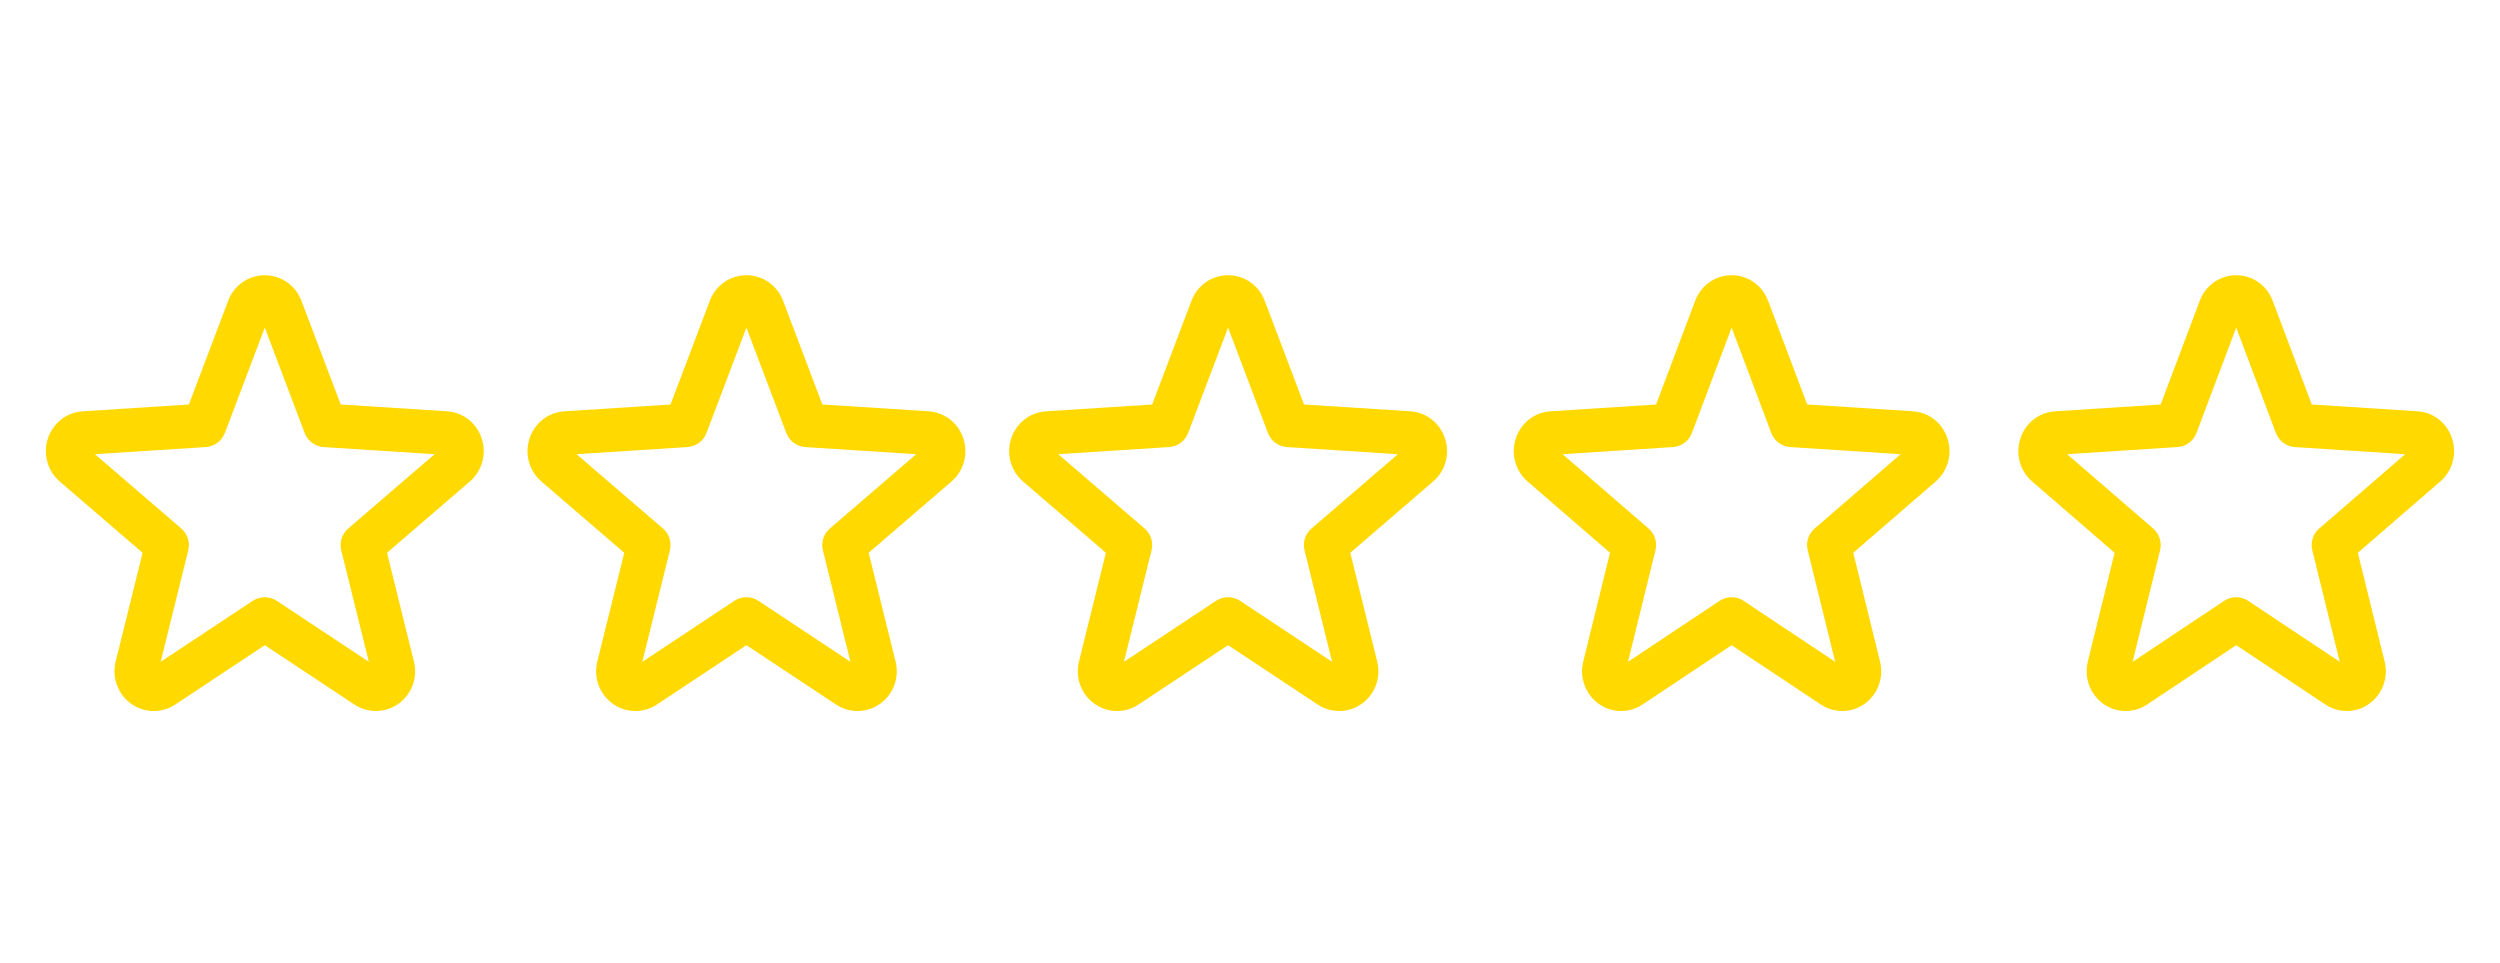 <?xml version="1.0" encoding="UTF-8"?>
<svg xmlns="http://www.w3.org/2000/svg" width="109" height="42" viewBox="0 0 109 42" fill="none">
  <path d="M27.703 31C27.342 31 26.981 30.885 26.681 30.657C26.125 30.238 25.874 29.525 26.044 28.84L27.217 24.101L23.605 20.994C23.077 20.54 22.871 19.813 23.08 19.142C23.296 18.454 23.892 17.98 24.602 17.933L29.235 17.636L30.948 13.114V13.113C31.205 12.436 31.832 12 32.544 12C33.257 12 33.884 12.436 34.141 13.112L35.855 17.635L40.487 17.932C41.199 17.979 41.797 18.455 42.011 19.144C42.221 19.81 42.014 20.538 41.484 20.994L37.874 24.101L39.046 28.84C39.218 29.522 38.967 30.237 38.408 30.658C37.837 31.09 37.051 31.114 36.453 30.719L32.544 28.13L28.636 30.72C28.353 30.907 28.029 31 27.703 31ZM25.138 19.803L28.907 23.044C29.178 23.278 29.294 23.644 29.208 23.991L28.005 28.855L32.015 26.198C32.334 25.986 32.752 25.986 33.072 26.198L37.08 28.855L35.878 23.991C35.792 23.644 35.908 23.278 36.179 23.045L39.947 19.804L35.114 19.493C34.74 19.469 34.415 19.229 34.283 18.88L32.544 14.284L30.803 18.879C30.671 19.228 30.346 19.468 29.972 19.492L25.138 19.803ZM32.733 13.785C32.733 13.785 32.733 13.785 32.733 13.785Z" fill="#FFD900"></path>
  <path d="M48.703 31C48.342 31 47.981 30.885 47.681 30.657C47.125 30.238 46.874 29.525 47.044 28.84L48.217 24.101L44.605 20.994C44.077 20.54 43.871 19.813 44.08 19.142C44.296 18.454 44.892 17.98 45.602 17.933L50.235 17.636L51.948 13.114V13.113C52.205 12.436 52.832 12 53.544 12C54.256 12 54.883 12.436 55.141 13.112L56.855 17.635L61.487 17.932C62.199 17.979 62.797 18.455 63.01 19.144C63.22 19.81 63.014 20.538 62.483 20.994L58.873 24.101L60.045 28.84C60.217 29.522 59.966 30.237 59.408 30.658C58.837 31.09 58.05 31.114 57.453 30.719L53.544 28.13L49.635 30.72C49.353 30.907 49.028 31 48.703 31ZM46.138 19.803L49.907 23.044C50.178 23.278 50.294 23.644 50.208 23.991L49.004 28.855L53.014 26.198C53.333 25.986 53.751 25.986 54.072 26.198L58.08 28.855L56.877 23.991C56.791 23.644 56.908 23.278 57.179 23.045L60.947 19.804L56.114 19.493C55.74 19.469 55.415 19.229 55.282 18.88L53.544 14.284L51.803 18.879C51.67 19.228 51.346 19.468 50.972 19.492L46.138 19.803ZM53.733 13.785C53.732 13.785 53.732 13.785 53.733 13.785Z" fill="#FFD900"></path>
  <path d="M6.703 31C6.342 31 5.982 30.885 5.681 30.657C5.125 30.238 4.874 29.525 5.044 28.84L6.217 24.101L2.605 20.994C2.078 20.54 1.871 19.813 2.08 19.142C2.296 18.454 2.893 17.98 3.602 17.933L8.235 17.636L9.949 13.114V13.113C10.206 12.436 10.833 12 11.545 12C12.257 12 12.884 12.436 13.142 13.112L14.855 17.635L19.487 17.932C20.2 17.979 20.797 18.455 21.011 19.144C21.221 19.81 21.015 20.538 20.484 20.994L16.874 24.101L18.046 28.84C18.218 29.522 17.967 30.237 17.408 30.658C16.838 31.09 16.052 31.114 15.454 30.719L11.545 28.13L7.636 30.72C7.353 30.907 7.029 31 6.703 31ZM4.138 19.803L7.907 23.044C8.178 23.278 8.295 23.644 8.209 23.991L7.005 28.855L11.015 26.198C11.334 25.986 11.752 25.986 12.073 26.198L16.081 28.855L14.878 23.991C14.792 23.644 14.909 23.278 15.18 23.045L18.947 19.804L14.114 19.493C13.74 19.469 13.416 19.229 13.283 18.88L11.545 14.284L9.804 18.879C9.671 19.228 9.346 19.468 8.972 19.492L4.138 19.803ZM11.734 13.785C11.733 13.785 11.733 13.785 11.734 13.785Z" fill="#FFD900"></path>
  <path d="M92.681 31C92.322 31 91.963 30.885 91.663 30.657C91.11 30.238 90.861 29.525 91.03 28.84L92.197 24.101L88.603 20.994C88.077 20.54 87.872 19.813 88.08 19.142C88.295 18.454 88.888 17.98 89.594 17.933L94.205 17.636L95.91 13.114V13.113C96.166 12.436 96.79 12 97.499 12C98.207 12 98.832 12.436 99.088 13.112L100.793 17.635L105.403 17.932C106.112 17.979 106.707 18.455 106.919 19.144C107.128 19.81 106.923 20.538 106.395 20.994L102.802 24.101L103.969 28.84C104.14 29.522 103.89 30.237 103.334 30.658C102.766 31.09 101.983 31.114 101.389 30.719L97.499 28.13L93.609 30.72C93.328 30.907 93.005 31 92.681 31ZM90.128 19.803L93.879 23.044C94.148 23.278 94.264 23.644 94.179 23.991L92.981 28.855L96.972 26.198C97.289 25.986 97.705 25.986 98.024 26.198L102.013 28.855L100.816 23.991C100.731 23.644 100.846 23.278 101.116 23.045L104.866 19.804L100.056 19.493C99.684 19.469 99.361 19.229 99.229 18.88L97.499 14.284L95.766 18.879C95.634 19.228 95.311 19.468 94.939 19.492L90.128 19.803ZM97.687 13.785C97.686 13.785 97.686 13.785 97.687 13.785Z" fill="#FFD900"></path>
  <path d="M70.681 31C70.322 31 69.963 30.885 69.663 30.657C69.11 30.238 68.861 29.525 69.03 28.84L70.197 24.101L66.603 20.994C66.077 20.54 65.872 19.813 66.08 19.142C66.295 18.454 66.888 17.98 67.594 17.933L72.205 17.636L73.91 13.114V13.113C74.166 12.436 74.79 12 75.499 12C76.207 12 76.832 12.436 77.088 13.112L78.793 17.635L83.403 17.932C84.112 17.979 84.707 18.455 84.919 19.144C85.128 19.81 84.923 20.538 84.395 20.994L80.802 24.101L81.969 28.84C82.14 29.522 81.89 30.237 81.334 30.658C80.766 31.09 79.984 31.114 79.389 30.719L75.499 28.13L71.609 30.72C71.328 30.907 71.005 31 70.681 31ZM68.128 19.803L71.879 23.044C72.148 23.278 72.264 23.644 72.179 23.991L70.981 28.855L74.972 26.198C75.289 25.986 75.705 25.986 76.024 26.198L80.013 28.855L78.816 23.991C78.731 23.644 78.846 23.278 79.116 23.045L82.866 19.804L78.056 19.493C77.684 19.469 77.361 19.229 77.229 18.88L75.499 14.284L73.766 18.879C73.634 19.228 73.311 19.468 72.939 19.492L68.128 19.803ZM75.687 13.785C75.686 13.785 75.686 13.785 75.687 13.785Z" fill="#FFD900"></path>
</svg>
